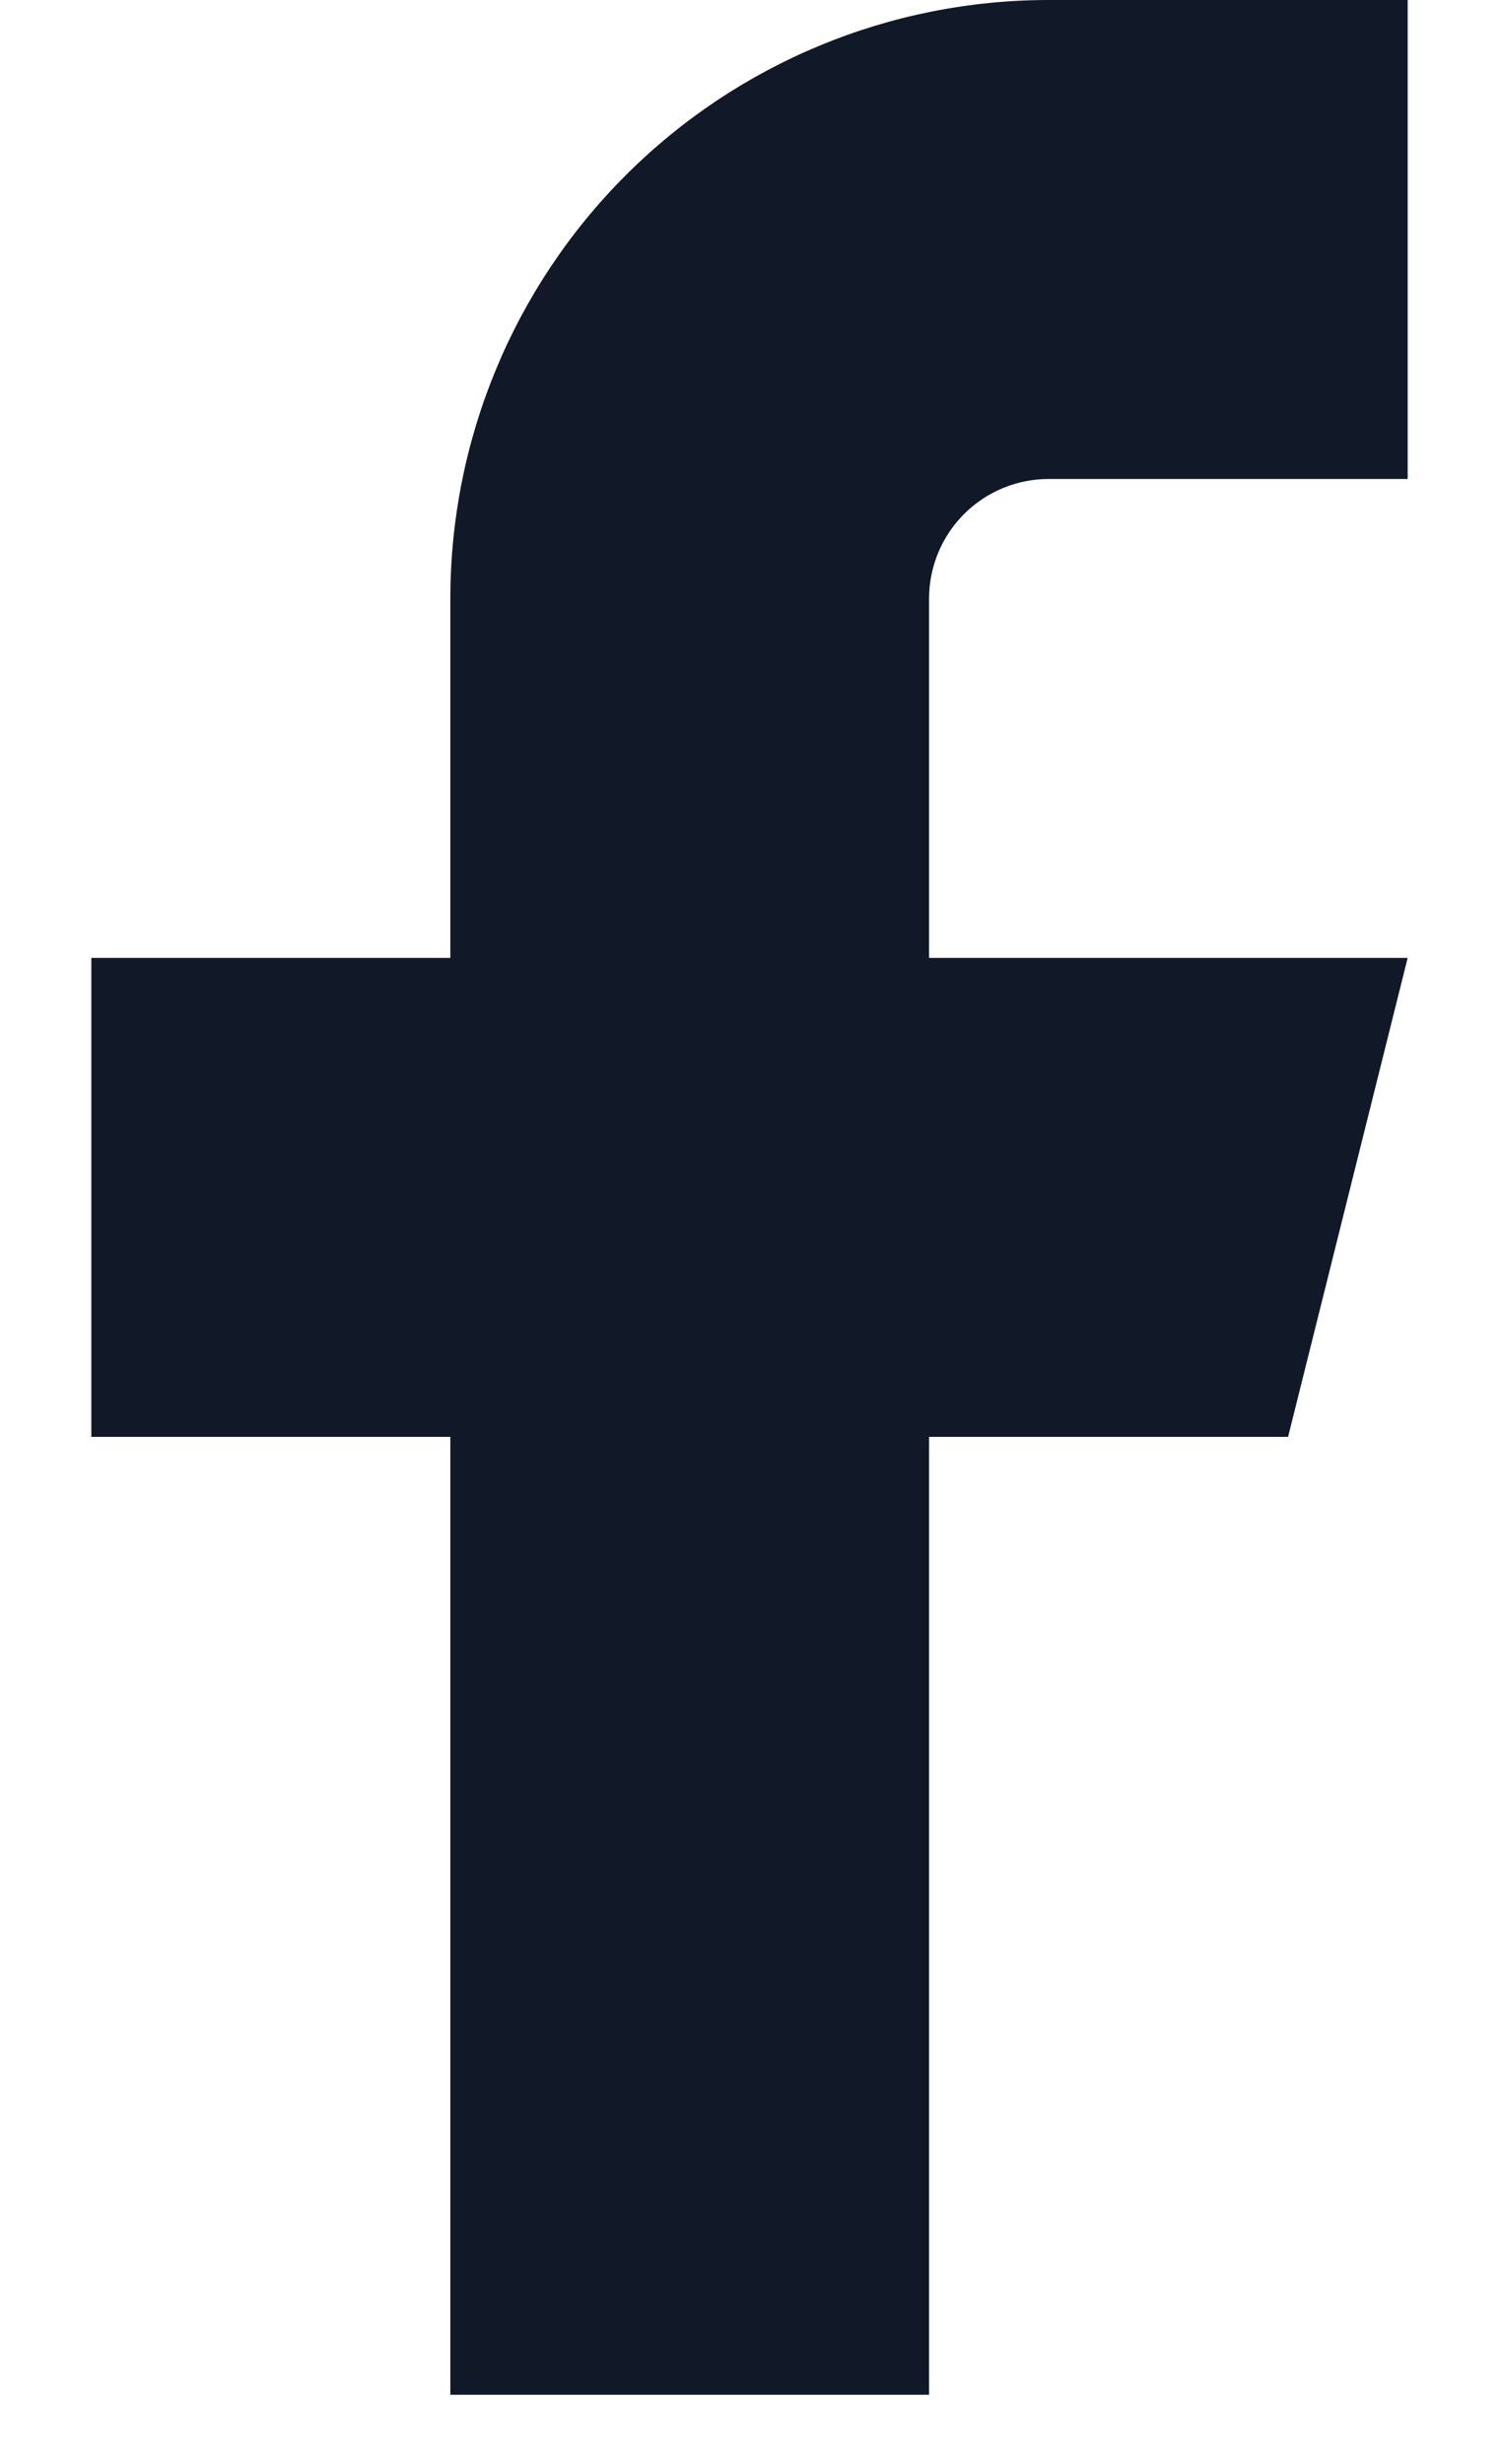 <svg width="14" height="23" viewBox="0 0 14 23" fill="none" xmlns="http://www.w3.org/2000/svg">
<g clip-path="url(#clip0_1126_13310)">
<path d="M13.147 0H9.794C8.312 0 6.891 0.589 5.843 1.637C4.795 2.685 4.206 4.106 4.206 5.588V8.941H0.853V13.412H4.206V22.353H8.677V13.412H12.03L13.147 8.941H8.677V5.588C8.677 5.292 8.794 5.008 9.004 4.798C9.214 4.588 9.498 4.471 9.794 4.471H13.147V0Z" fill="#111827"/>
</g>
<defs>
<clipPath id="clip0_1126_13310">
<rect width="12.294" height="22.353" fill="white" transform="translate(0.853)"/>
</clipPath>
</defs>
</svg>
